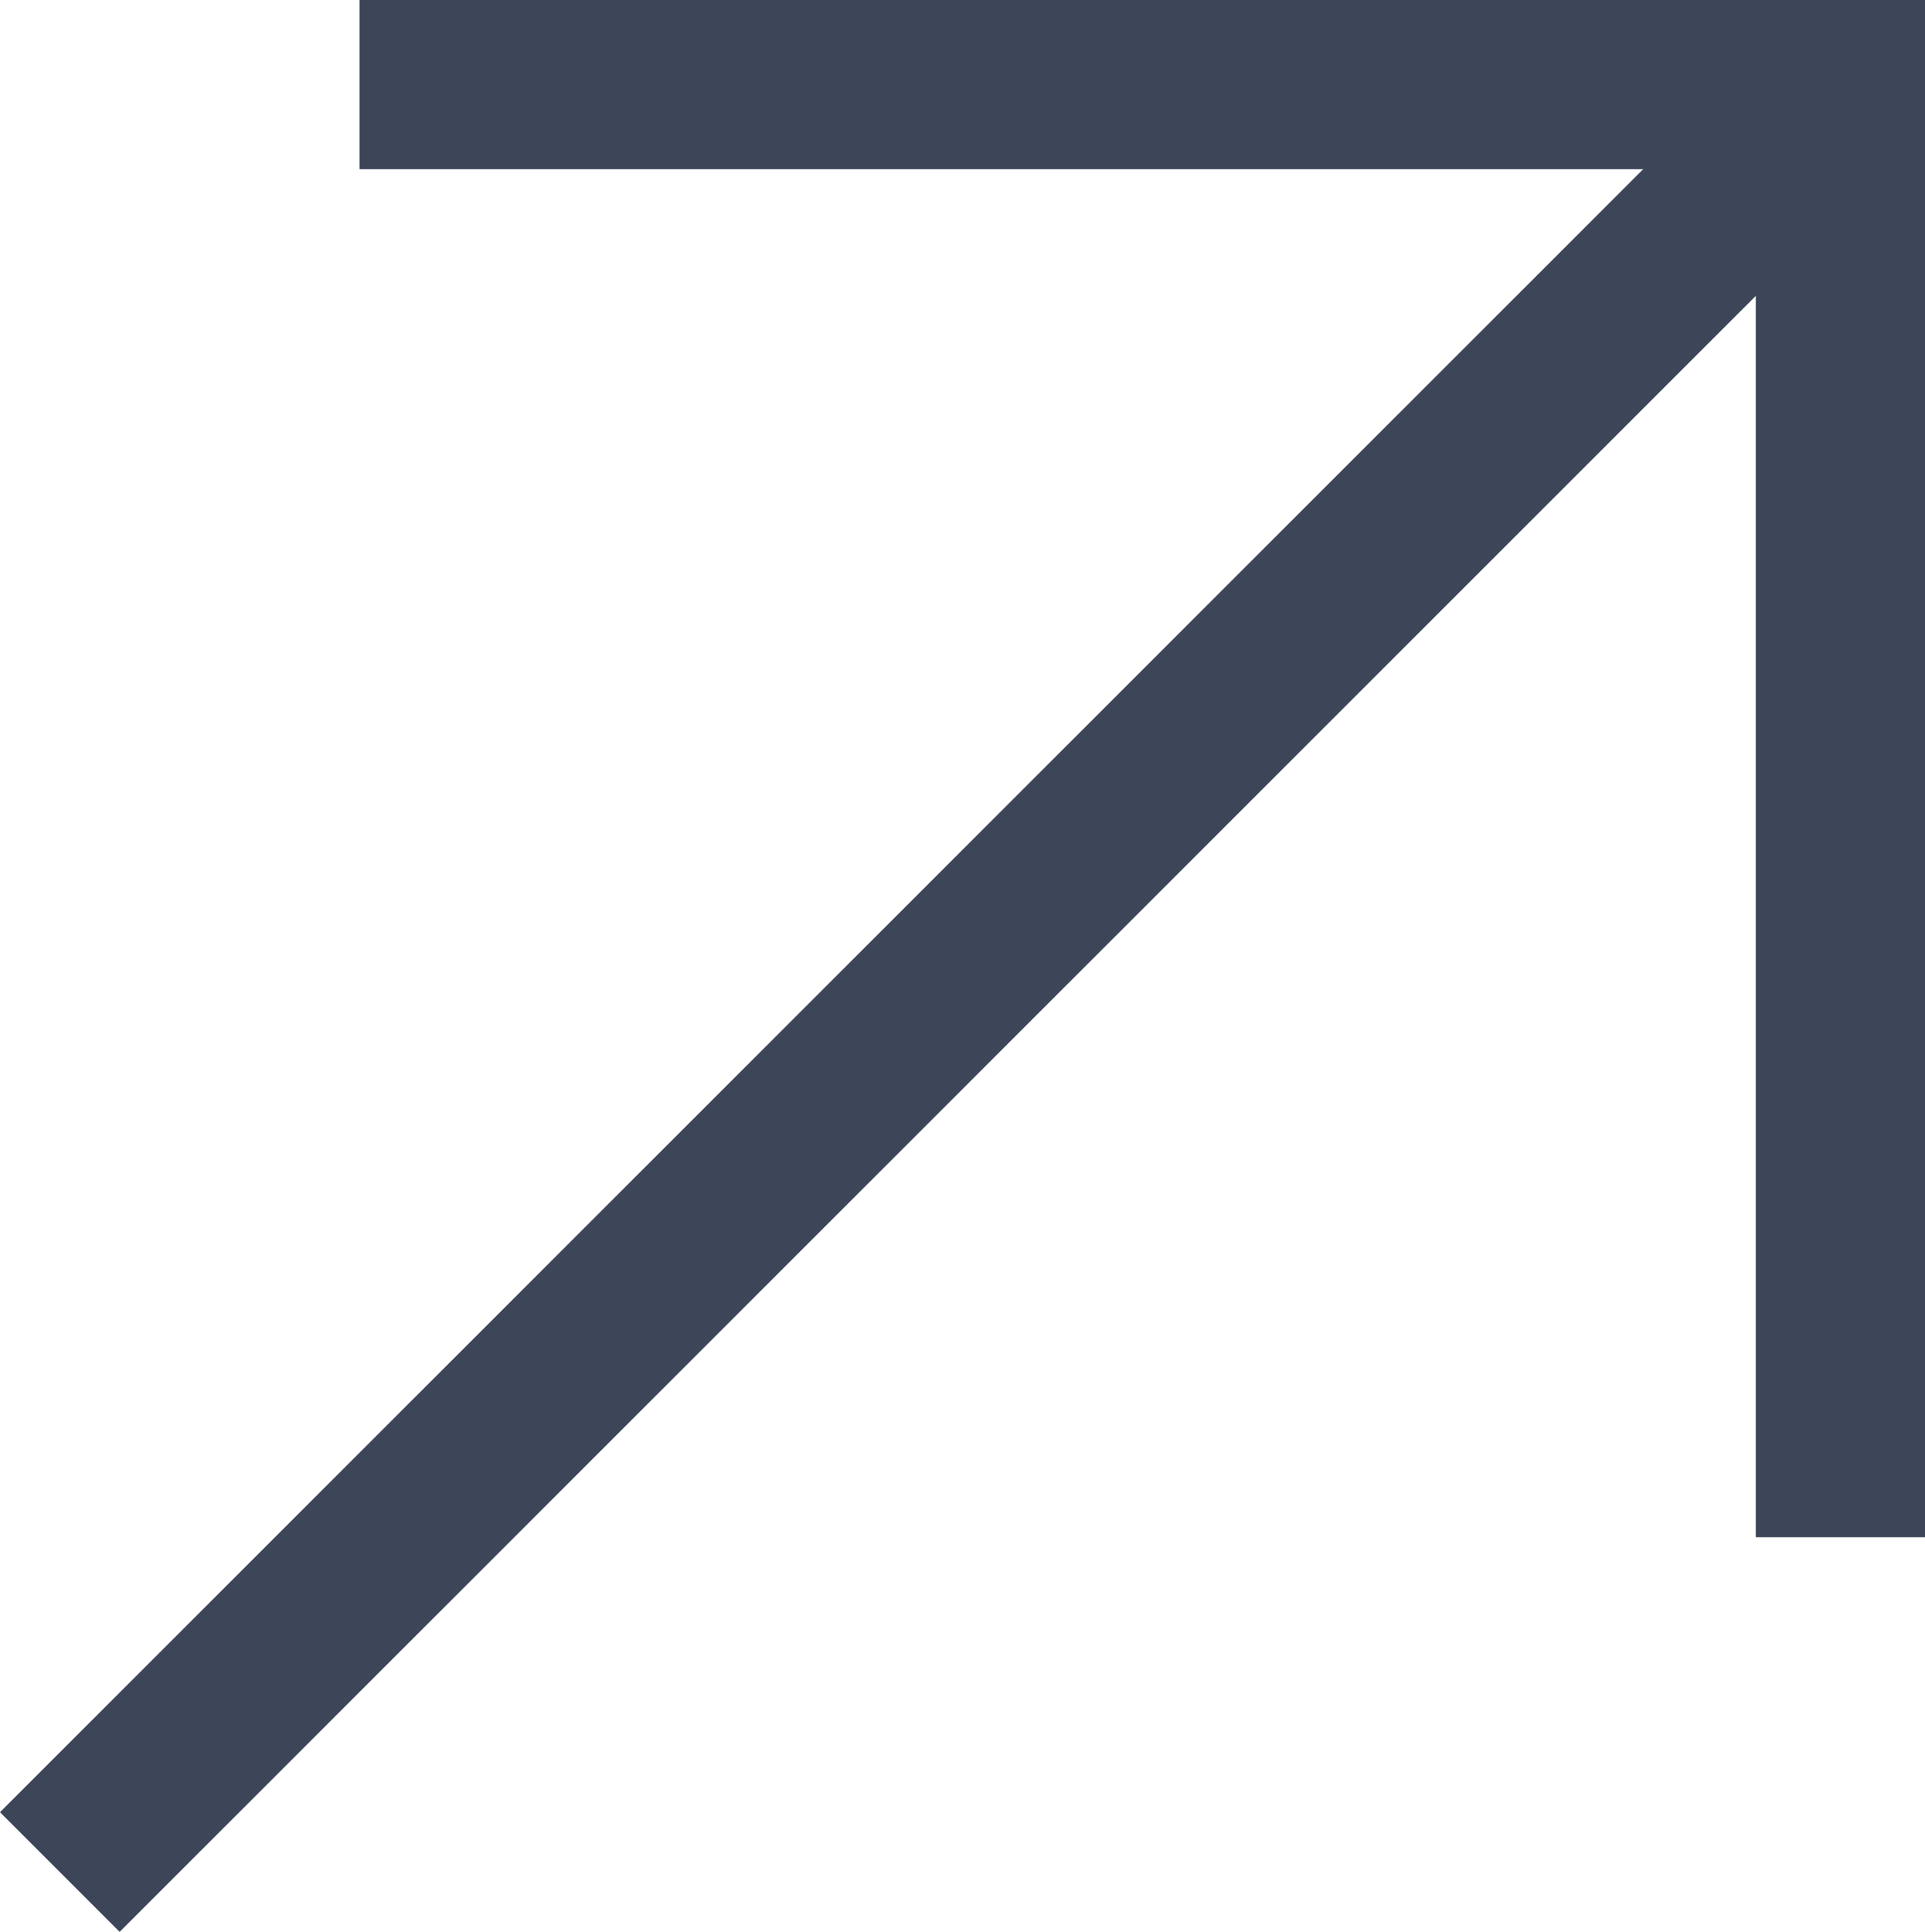 <?xml version="1.0" encoding="UTF-8"?> <svg xmlns="http://www.w3.org/2000/svg" id="Слой_1" data-name="Слой 1" viewBox="0 0 68.25 68.49"><defs><style>.cls-1{fill:none;stroke:#3d4659;stroke-miterlimit:10;stroke-width:6px;}</style></defs><title>_3 (2)</title><g id="Слой_1-2" data-name="Слой 1-2"><line class="cls-1" x1="12.75" y1="3" x2="68.25" y2="3"></line><line class="cls-1" x1="2.12" y1="66.37" x2="65.12" y2="3.38"></line><line class="cls-1" x1="65.25" y1="0.5" x2="65.25" y2="54.5"></line></g></svg> 